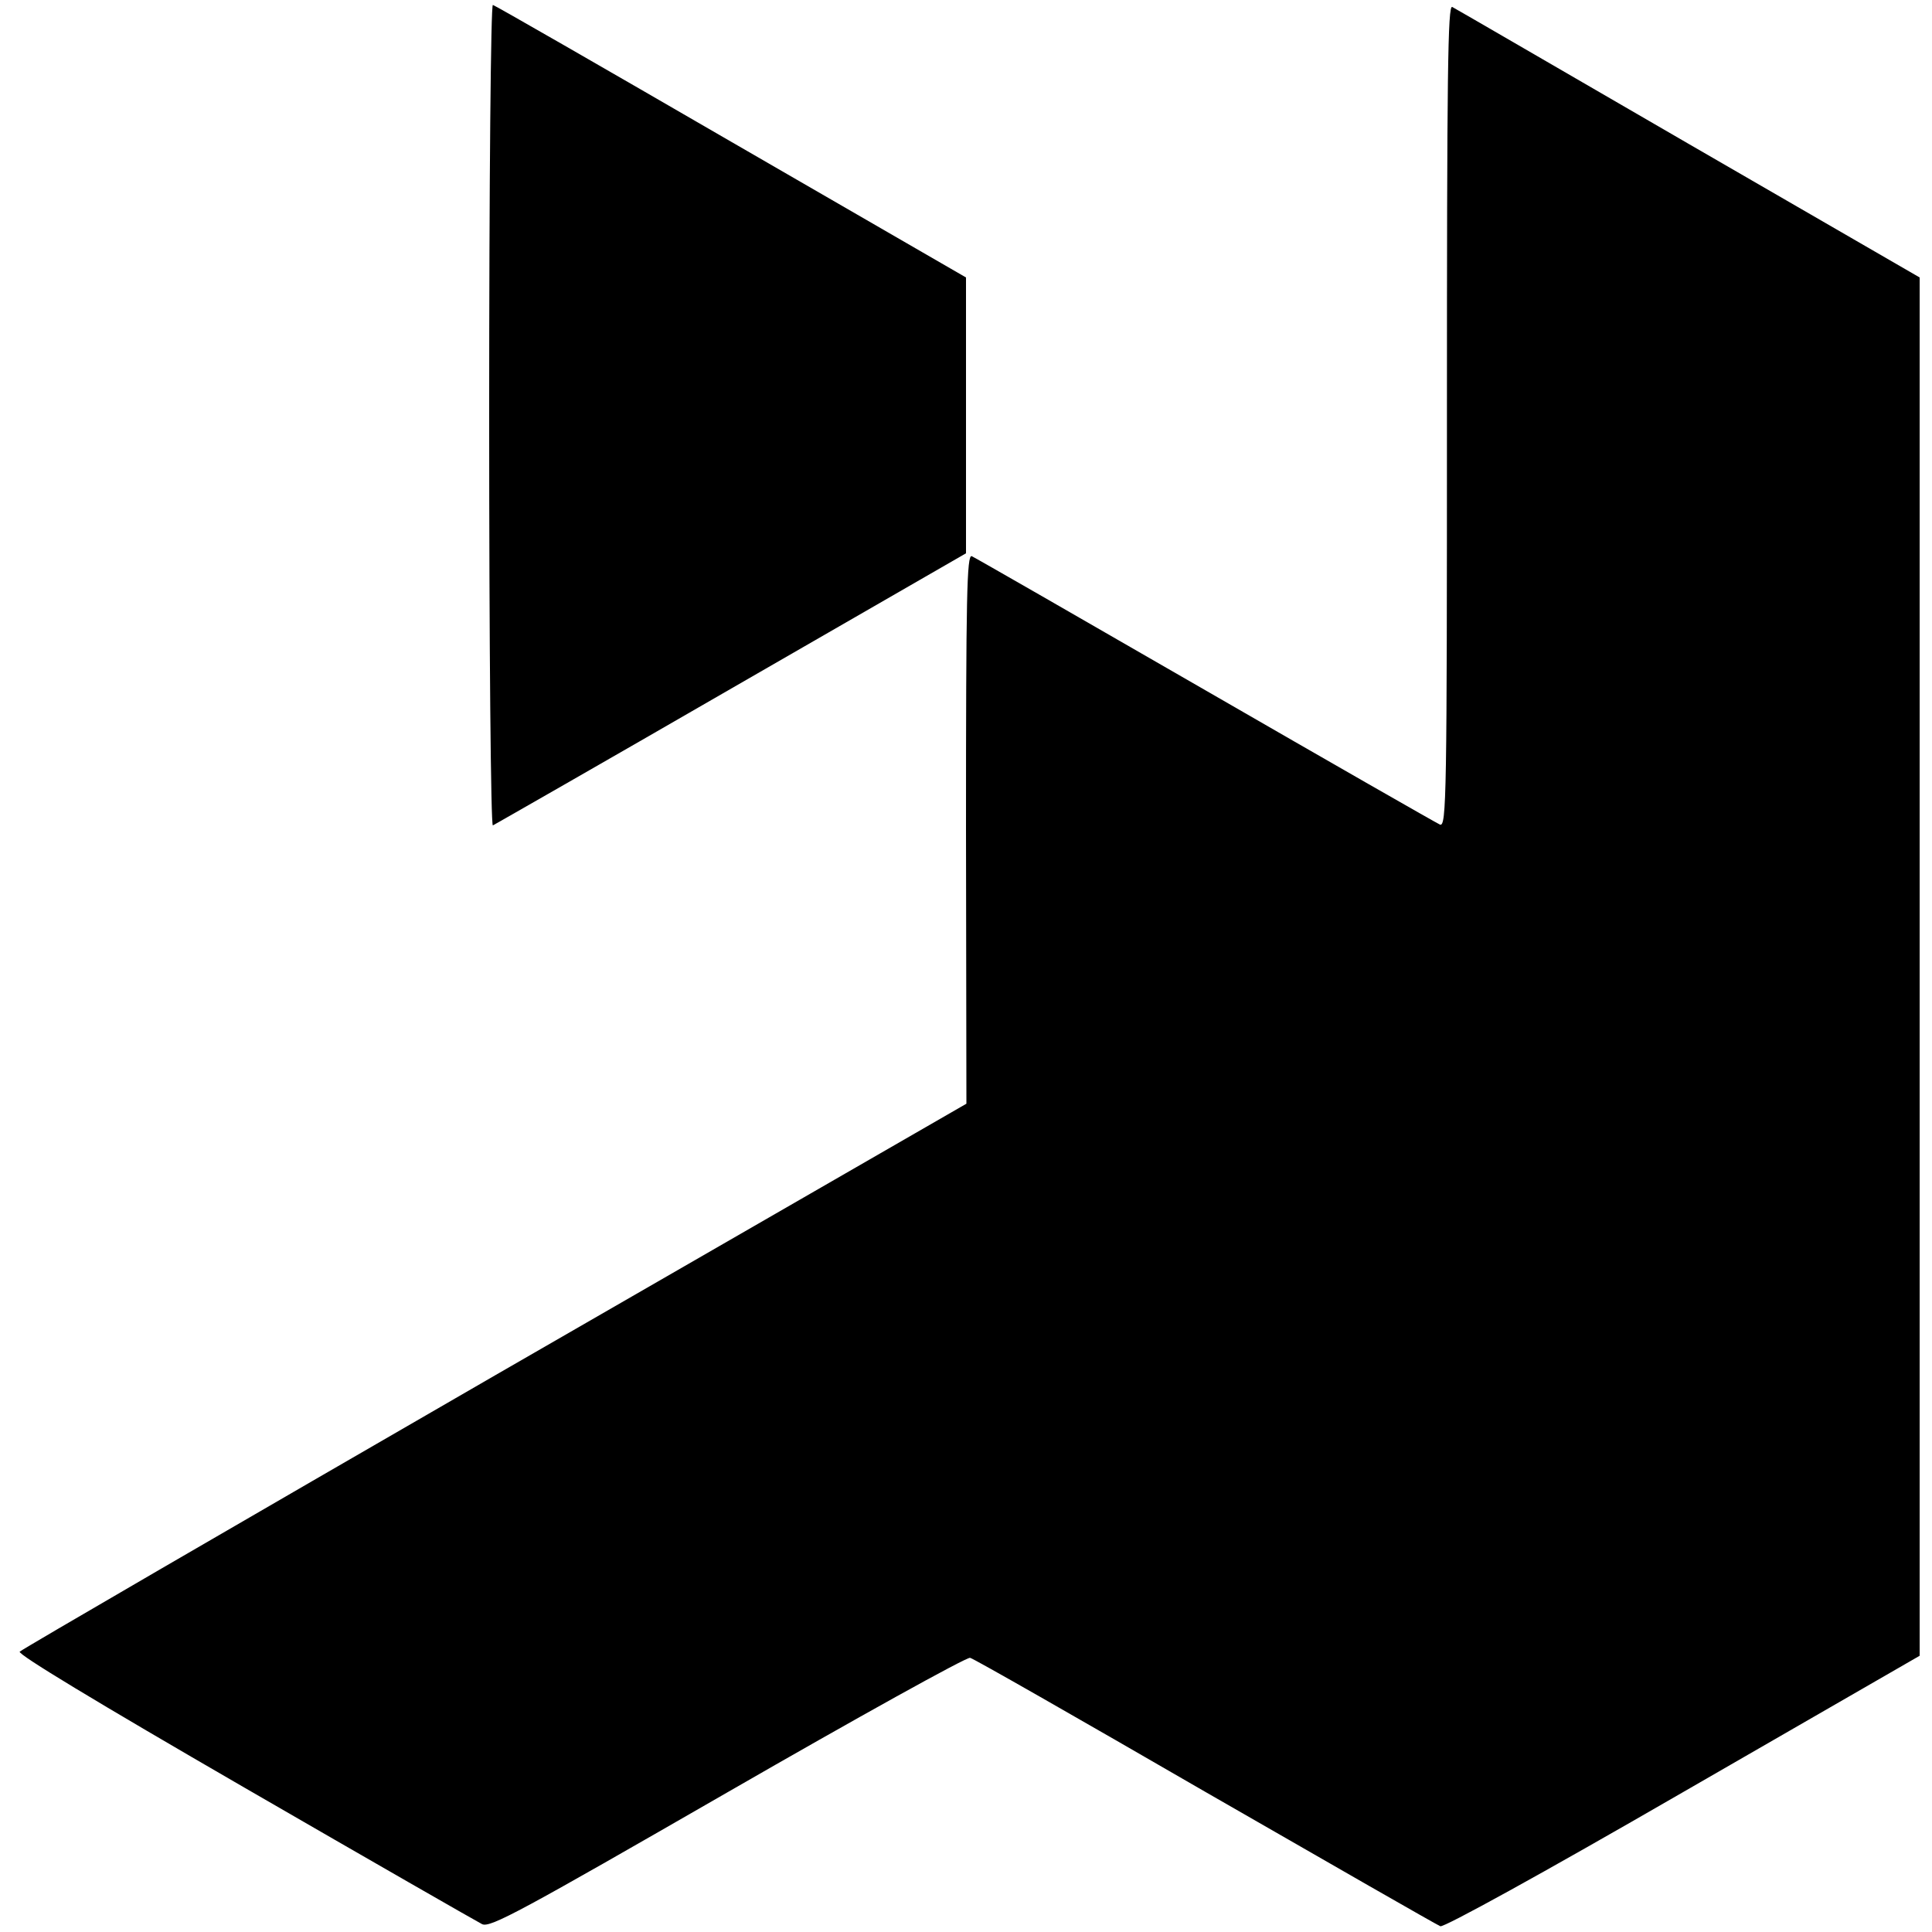 <?xml version="1.0" standalone="no"?>
<!DOCTYPE svg PUBLIC "-//W3C//DTD SVG 20010904//EN"
 "http://www.w3.org/TR/2001/REC-SVG-20010904/DTD/svg10.dtd">
<svg version="1.0" xmlns="http://www.w3.org/2000/svg"
 width="470pt" height="470pt" viewBox="0 0 470 470"
 preserveAspectRatio="xMidYMid meet">
<g transform="translate(0,470) scale(0.1,-0.1)"
fill="#000000" stroke="none">
<path d="M1190 3690 c0 -562 4 -1000 9 -998 4 2 265 151 580 333 l571 329 0
336 0 335 -571 330 c-314 182 -575 332 -580 333 -5 2 -9 -428 -9 -998z"/>
<path d="M3520 3689 c0 -927 -1 -1001 -17 -995 -9 4 -266 151 -571 327 -305
176 -561 323 -568 326 -12 4 -14 -96 -14 -663 l1 -669 -1147 -661 c-630 -364
-1150 -666 -1156 -672 -6 -6 184 -121 547 -331 306 -177 566 -326 578 -332 20
-9 95 32 597 321 316 182 581 329 590 327 9 -2 266 -149 572 -326 306 -176
564 -324 572 -327 9 -3 244 126 590 326 l576 332 0 1677 0 1676 -562 325
c-309 179 -567 329 -575 333 -11 7 -13 -162 -13 -994z"/>
</g>
</svg>
